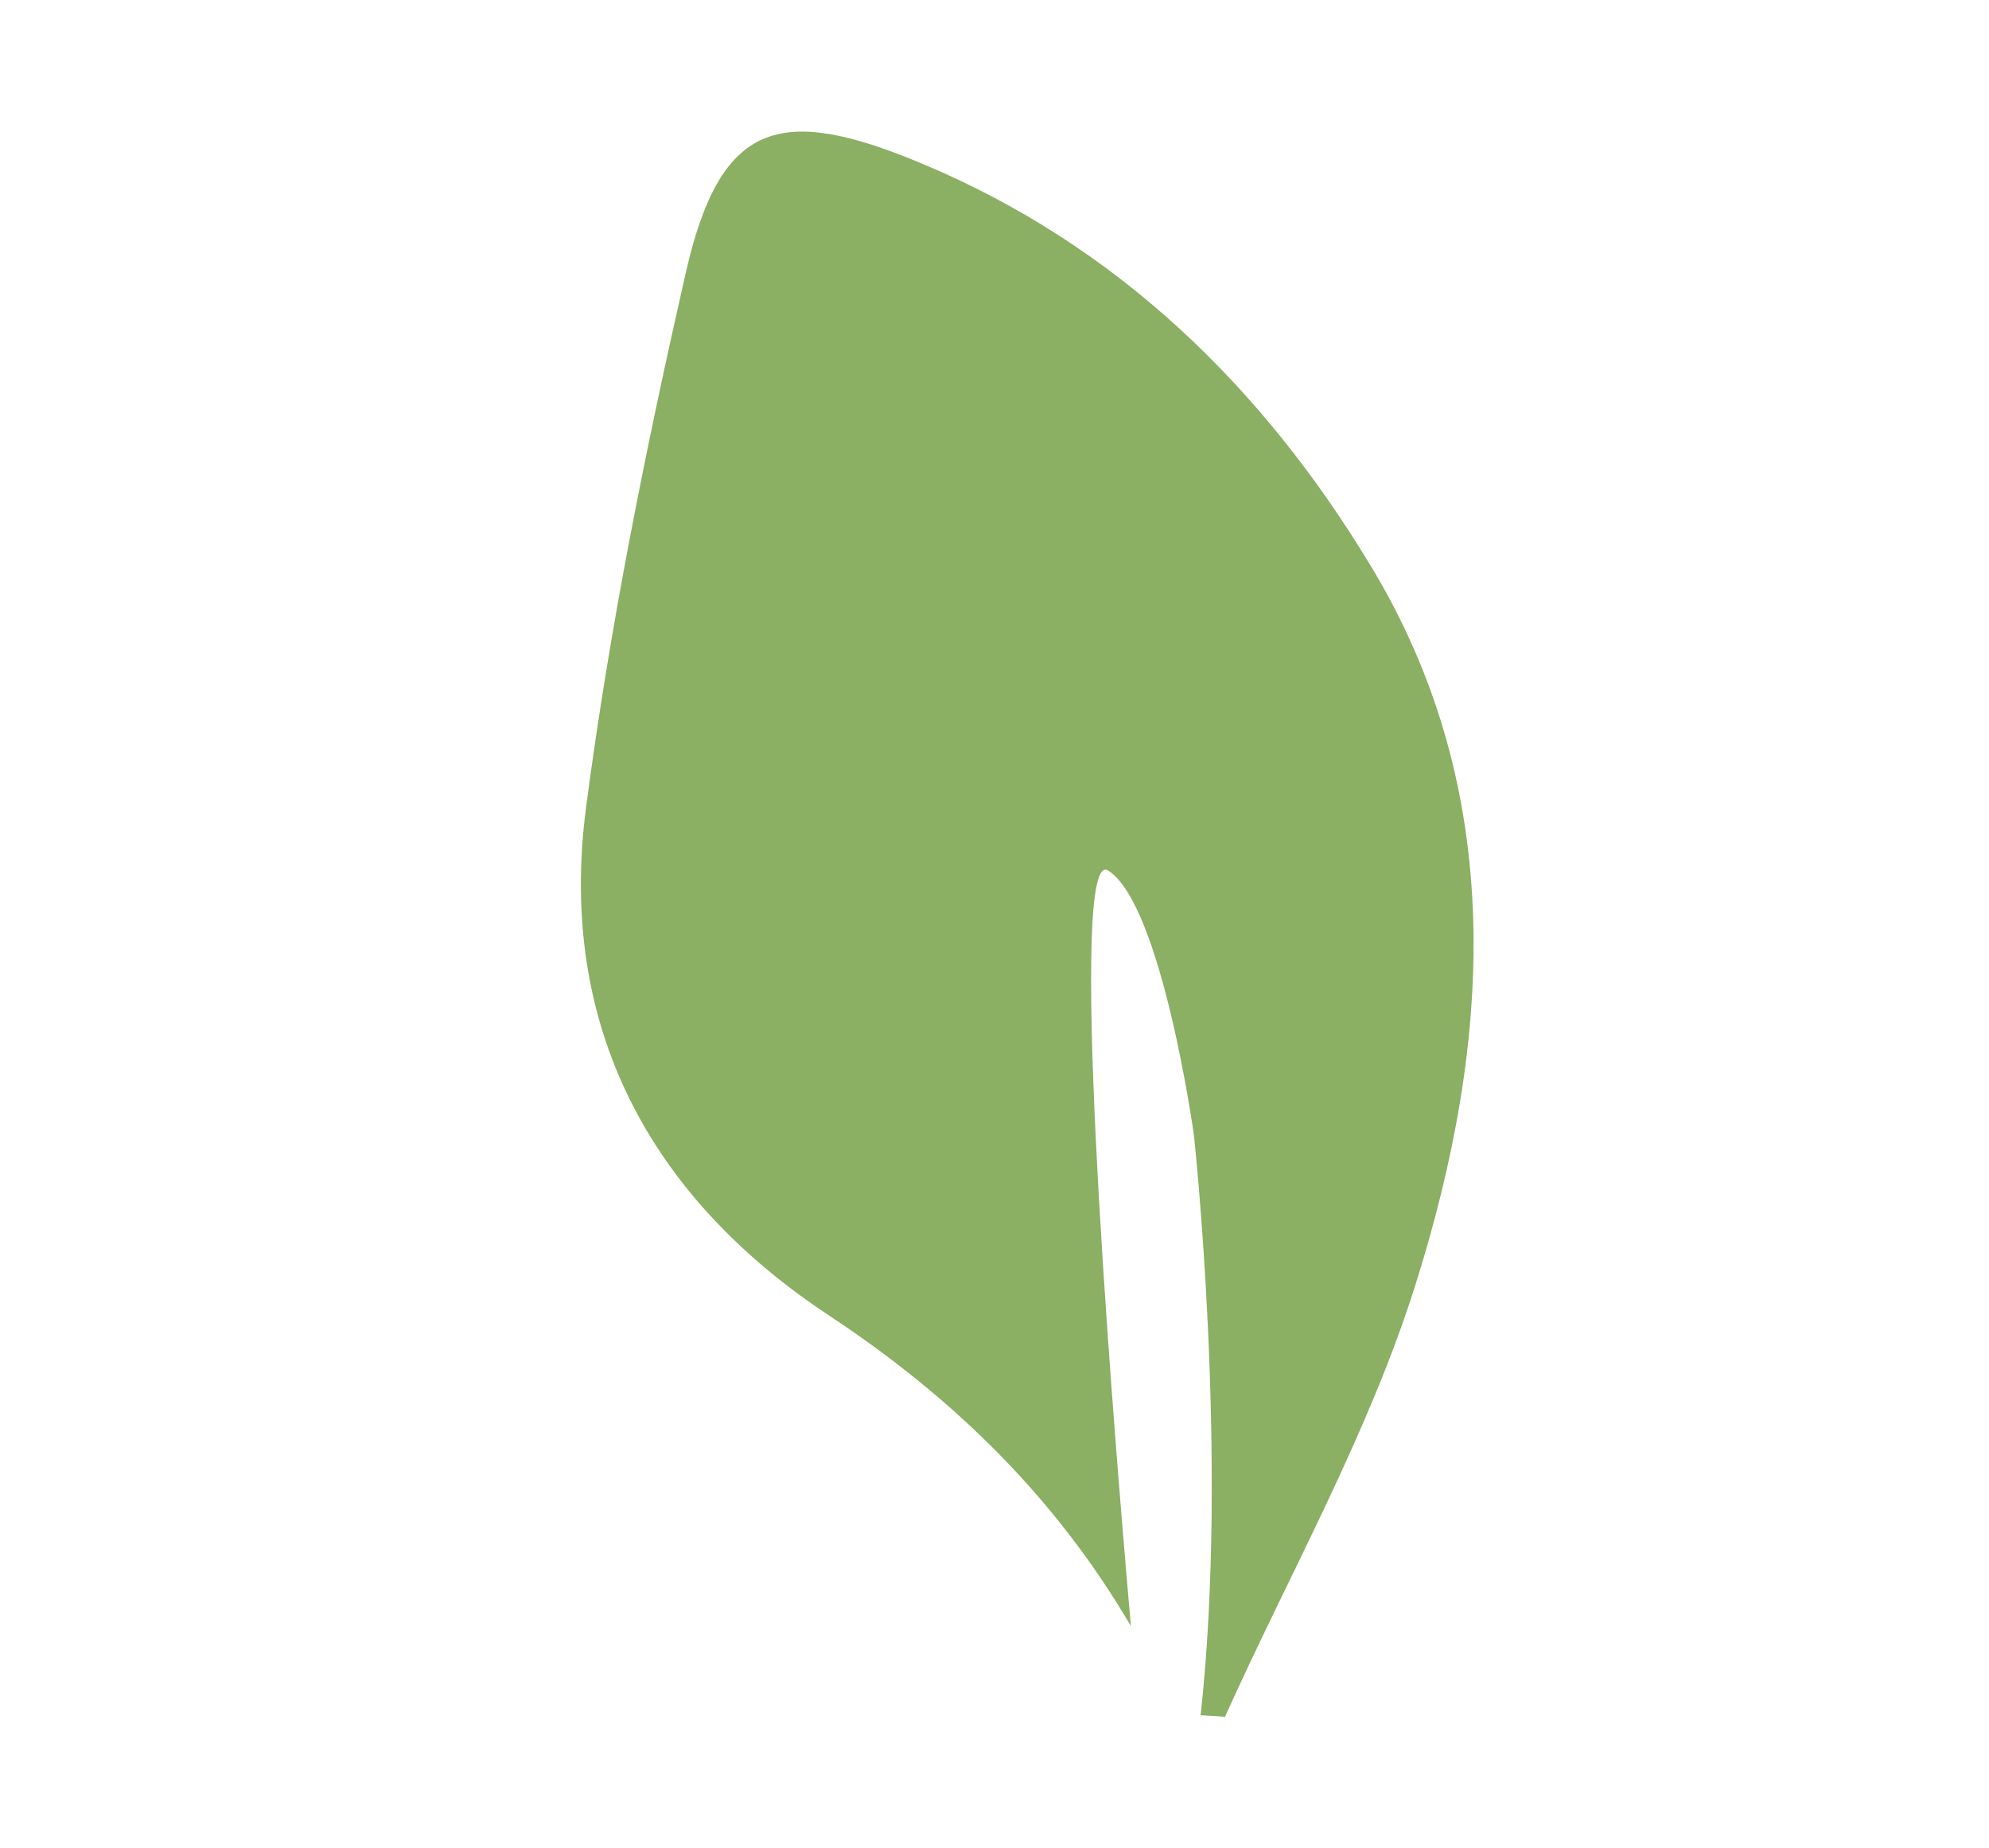 <?xml version="1.0" encoding="utf-8"?>
<!-- Generator: Adobe Illustrator 21.0.2, SVG Export Plug-In . SVG Version: 6.00 Build 0)  -->
<svg version="1.1" id="Calque_1" xmlns="http://www.w3.org/2000/svg" xmlns:xlink="http://www.w3.org/1999/xlink" x="0px" y="0px"
	 viewBox="0 0 236.9 220.1" style="enable-background:new 0 0 236.9 220.1;" xml:space="preserve">
<style type="text/css">
	.st0{fill:#8BAF63;}
</style>
<path class="st0" d="M163.2,67.3c-12.7-21-30-38.1-53.6-47.9c-16.8-7-23.8-4.9-27.9,13c-4.8,21.1-9.1,42.4-11.9,63.8
	c-3.4,25.9,7.5,46.4,29.1,60.6c14.8,9.8,26.9,21.7,35.8,36.9c-2.7-30.5-7.5-93.1-2.7-90c6.4,4.1,10.2,31.5,10.2,31.5
	s4.2,38.4,0.8,69.1c1,0.1,1.9,0.1,2.9,0.2c7.7-17.1,17.1-33.7,22.7-51.5C177.7,124.1,179.6,94.3,163.2,67.3z"/>
</svg>
